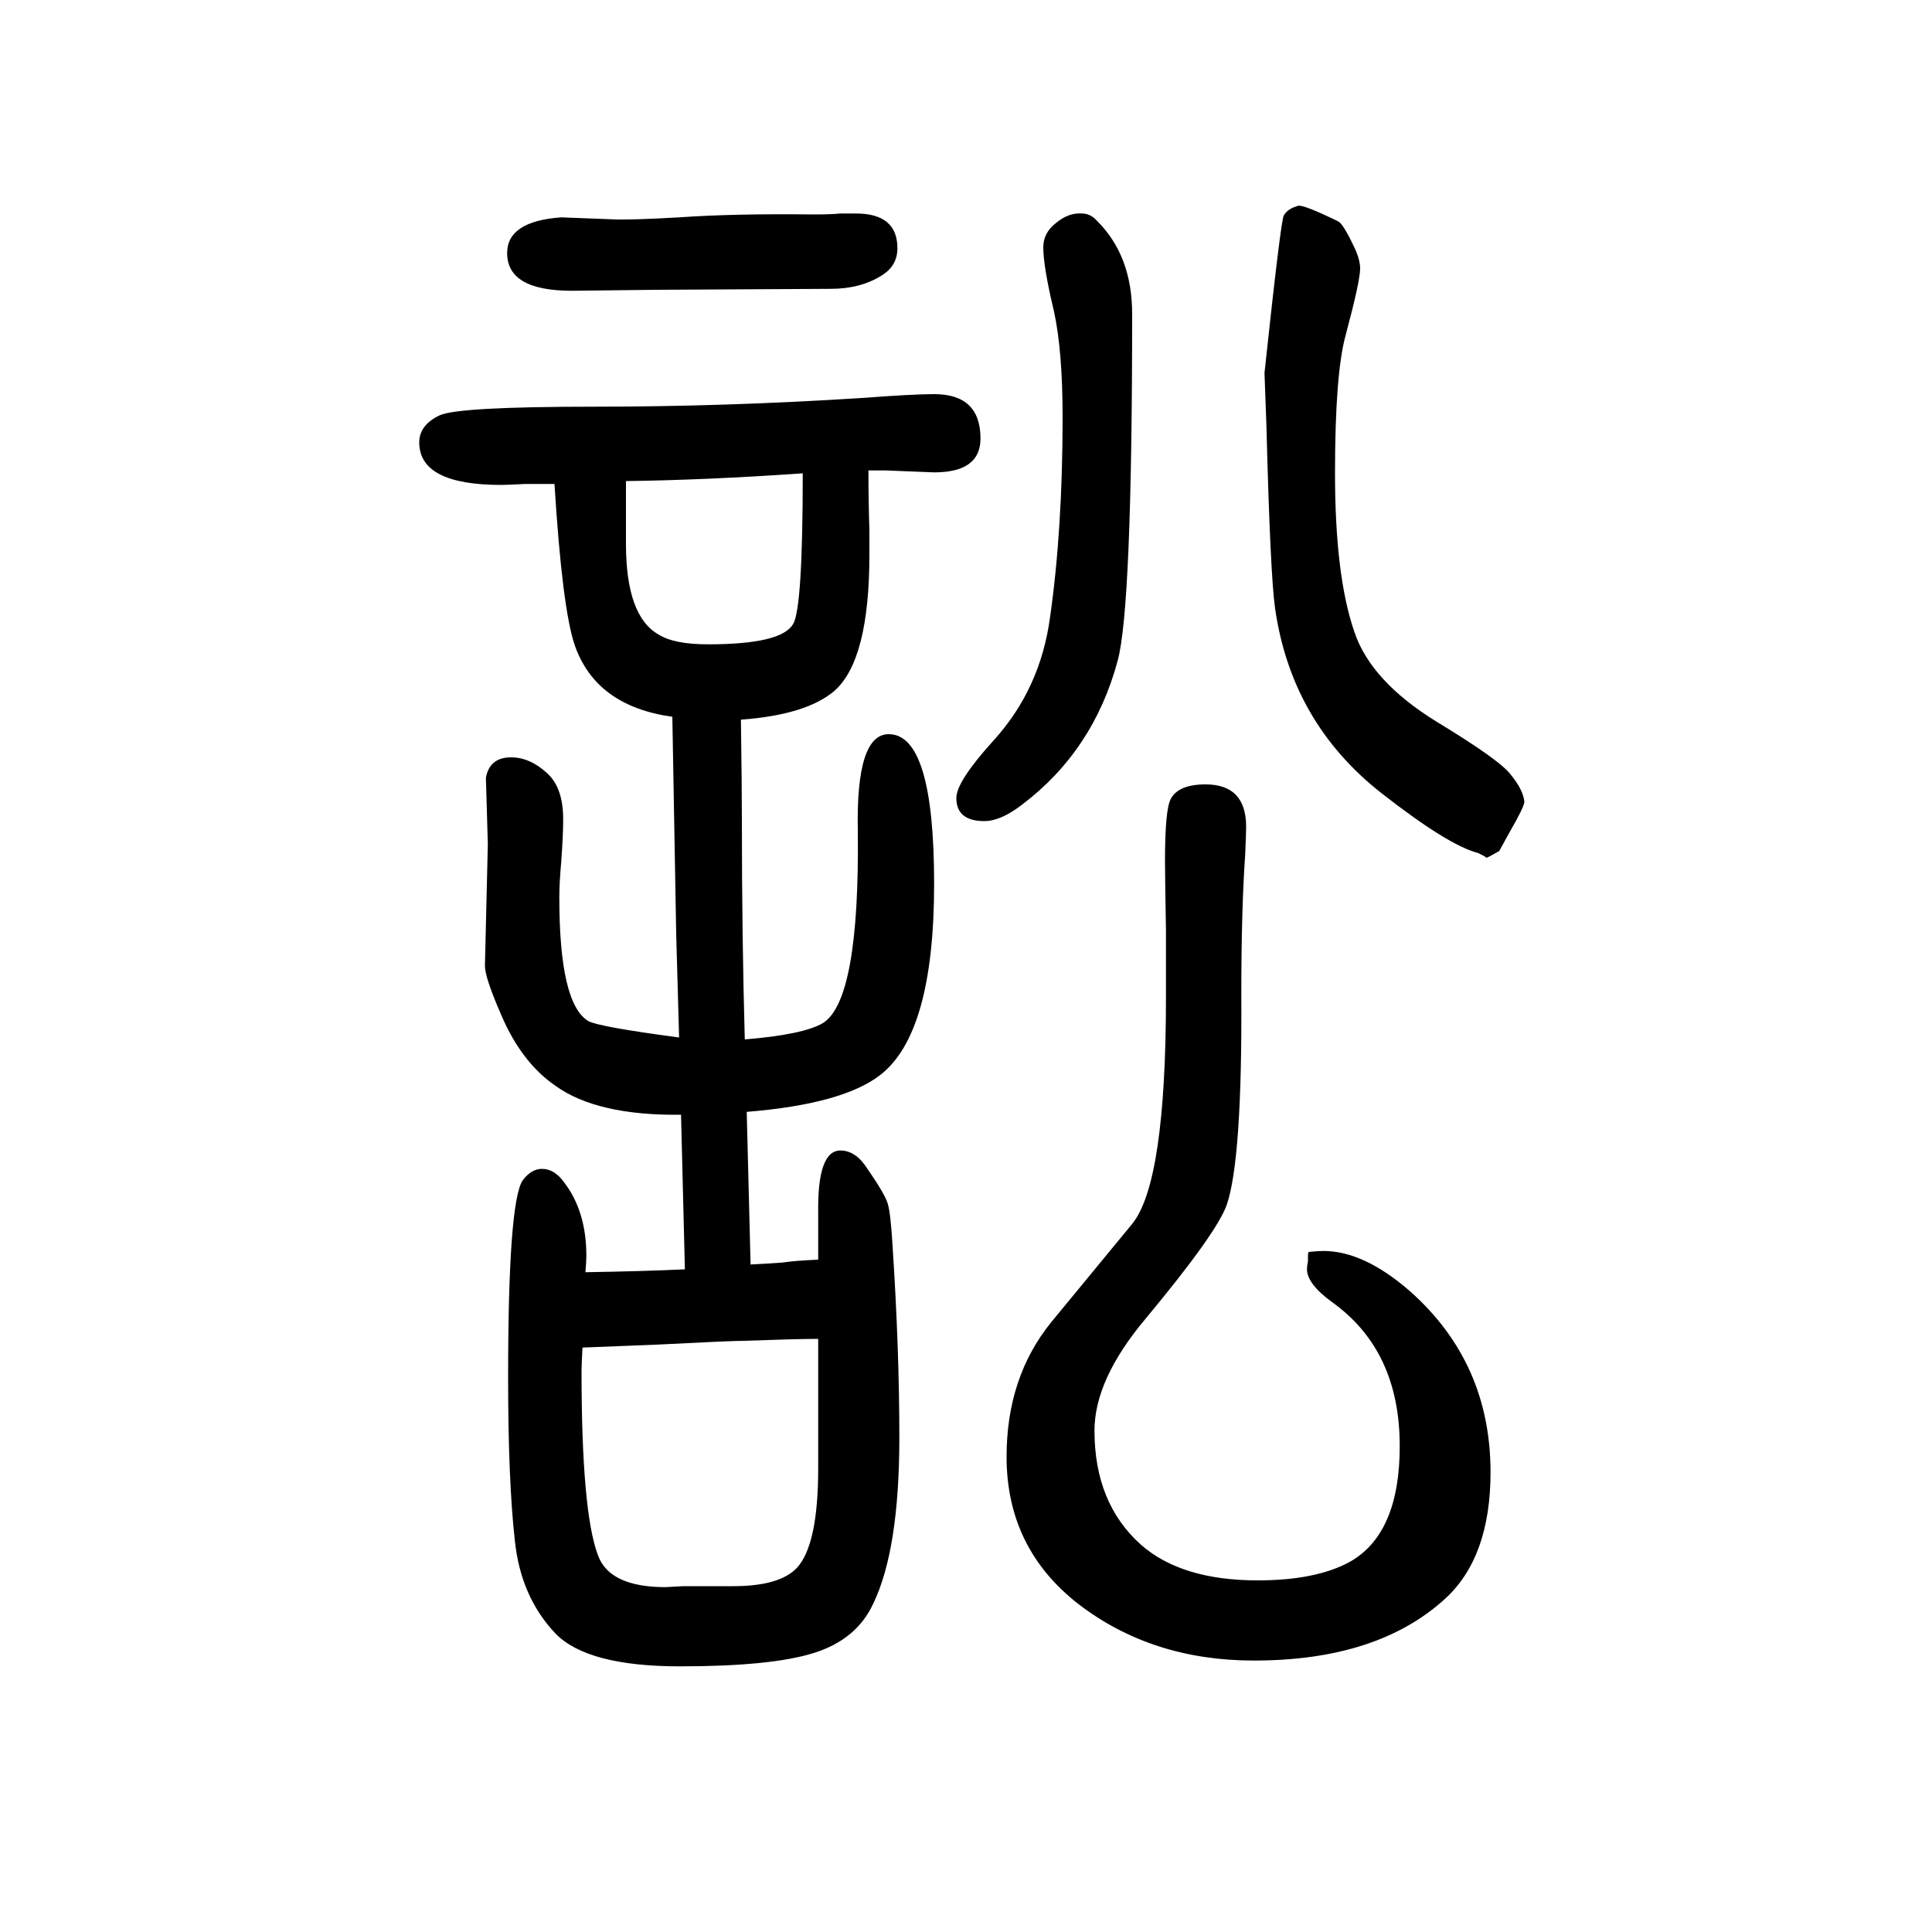 <svg xmlns="http://www.w3.org/2000/svg" xmlns:xlink="http://www.w3.org/1999/xlink" height="100" width="100" version="1.1"><path d="M777 341q20 1 33 2q13 2 37 3v48q-1 65 23 65q16 0 28 -19q18 -26 21 -36t5 -44q7 -107 7 -198q0 -116 -27 -172q-17 -37 -61 -51t-139 -14q-96 0 -129 34q-36 38 -42 96q-7 62 -7 169q0 181 15 204q9 12 20 12q13 0 23 -14q23 -30 23 -76q0 -6 -1 -17q61 1 103 3l-4 160
q-87 -1 -130 30q-35 24 -56 73q-17 39 -17 51l3 126l-2 69q4 21 26 21q20 0 38 -17q16 -15 16 -47q0 -17 -2 -44q-2 -22 -2 -37q0 -110 30 -128q11 -6 94 -17q-2 71 -3 107q0 1 -4 225q-79 11 -101 74q-13 38 -21 167h-30q-20 -1 -25 -1q-85 0 -85 44q0 18 21 28q19 9 160 9
q136 0 277 9q53 4 75 4q48 0 48 -46q0 -35 -48 -35l-50 2h-18q0 -31 1 -62v-25q0 -109 -36 -141q-29 -25 -97 -30q1 -70 1 -105q0 -119 3 -226q61 5 81 17q38 24 36 199q-2 100 32 100q47 0 47 -155t-56 -198q-39 -30 -138 -38zM847 264q-22 0 -77 -2q-13 0 -91 -4
q-26 -1 -76 -3q-1 -19 -1 -24q0 -146 17 -191q12 -33 70 -33q2 0 18 1h52q48 0 66 19q22 24 22 103v134zM648 1152v-45v-20q0 -75 34 -94q16 -10 51 -10q76 0 88 21q10 16 10 156q-101 -7 -183 -8zM1120 1429q9 0 16 -8q36 -36 36 -96q0 -304 -15 -359q-25 -93 -99 -149
q-22 -17 -39 -17q-29 0 -29 24q0 17 39 60q48 53 58 127q13 91 13 207q0 69 -9 110q-11 46 -11 66q0 15 13 25q13 11 27 10zM1344 1437q6 1 41 -16q5 -2 16 -25q7 -14 7 -24q0 -13 -15 -69q-11 -40 -11 -143q0 -106 20 -164q17 -51 85 -93q66 -40 77 -55q13 -16 14 -28
q0 -5 -15 -31l-11 -20l-9 -5l-4 -2l-3 2l-6 3q-31 8 -100 62q-93 73 -110 191q-5 34 -9 189l-2 55q17 159 20 163q4 7 15 10zM581 1425q3 0 52 -2q18 -1 70 2q57 4 139 3q19 0 28 1h16q43 0 43 -36q0 -18 -16 -28q-22 -14 -53 -14l-181 -1l-87 -1q-67 0 -67 39q0 33 56 37z
M1355 354q9 1 15 1q42 0 90 -42q83 -74 83 -187q0 -88 -47 -131q-70 -64 -198 -64q-105 0 -181 58q-75 58 -75 153q0 82 46 139l84 102q35 43 35 235v69q-1 58 -1 72q0 53 6 64q8 15 36 15q42 0 42 -44q0 -6 -1 -29q-4 -57 -4 -145q1 -170 -15 -217q-10 -29 -84 -118
q-53 -63 -53 -116q0 -75 48 -118q42 -37 121 -37q60 0 95 19q52 29 52 120q0 99 -70 149q-26 19 -26 34q0 4 1 8v5q0 5 1 5z" style="" transform="scale(0.05 -0.05) translate(0 -1650)"/></svg>